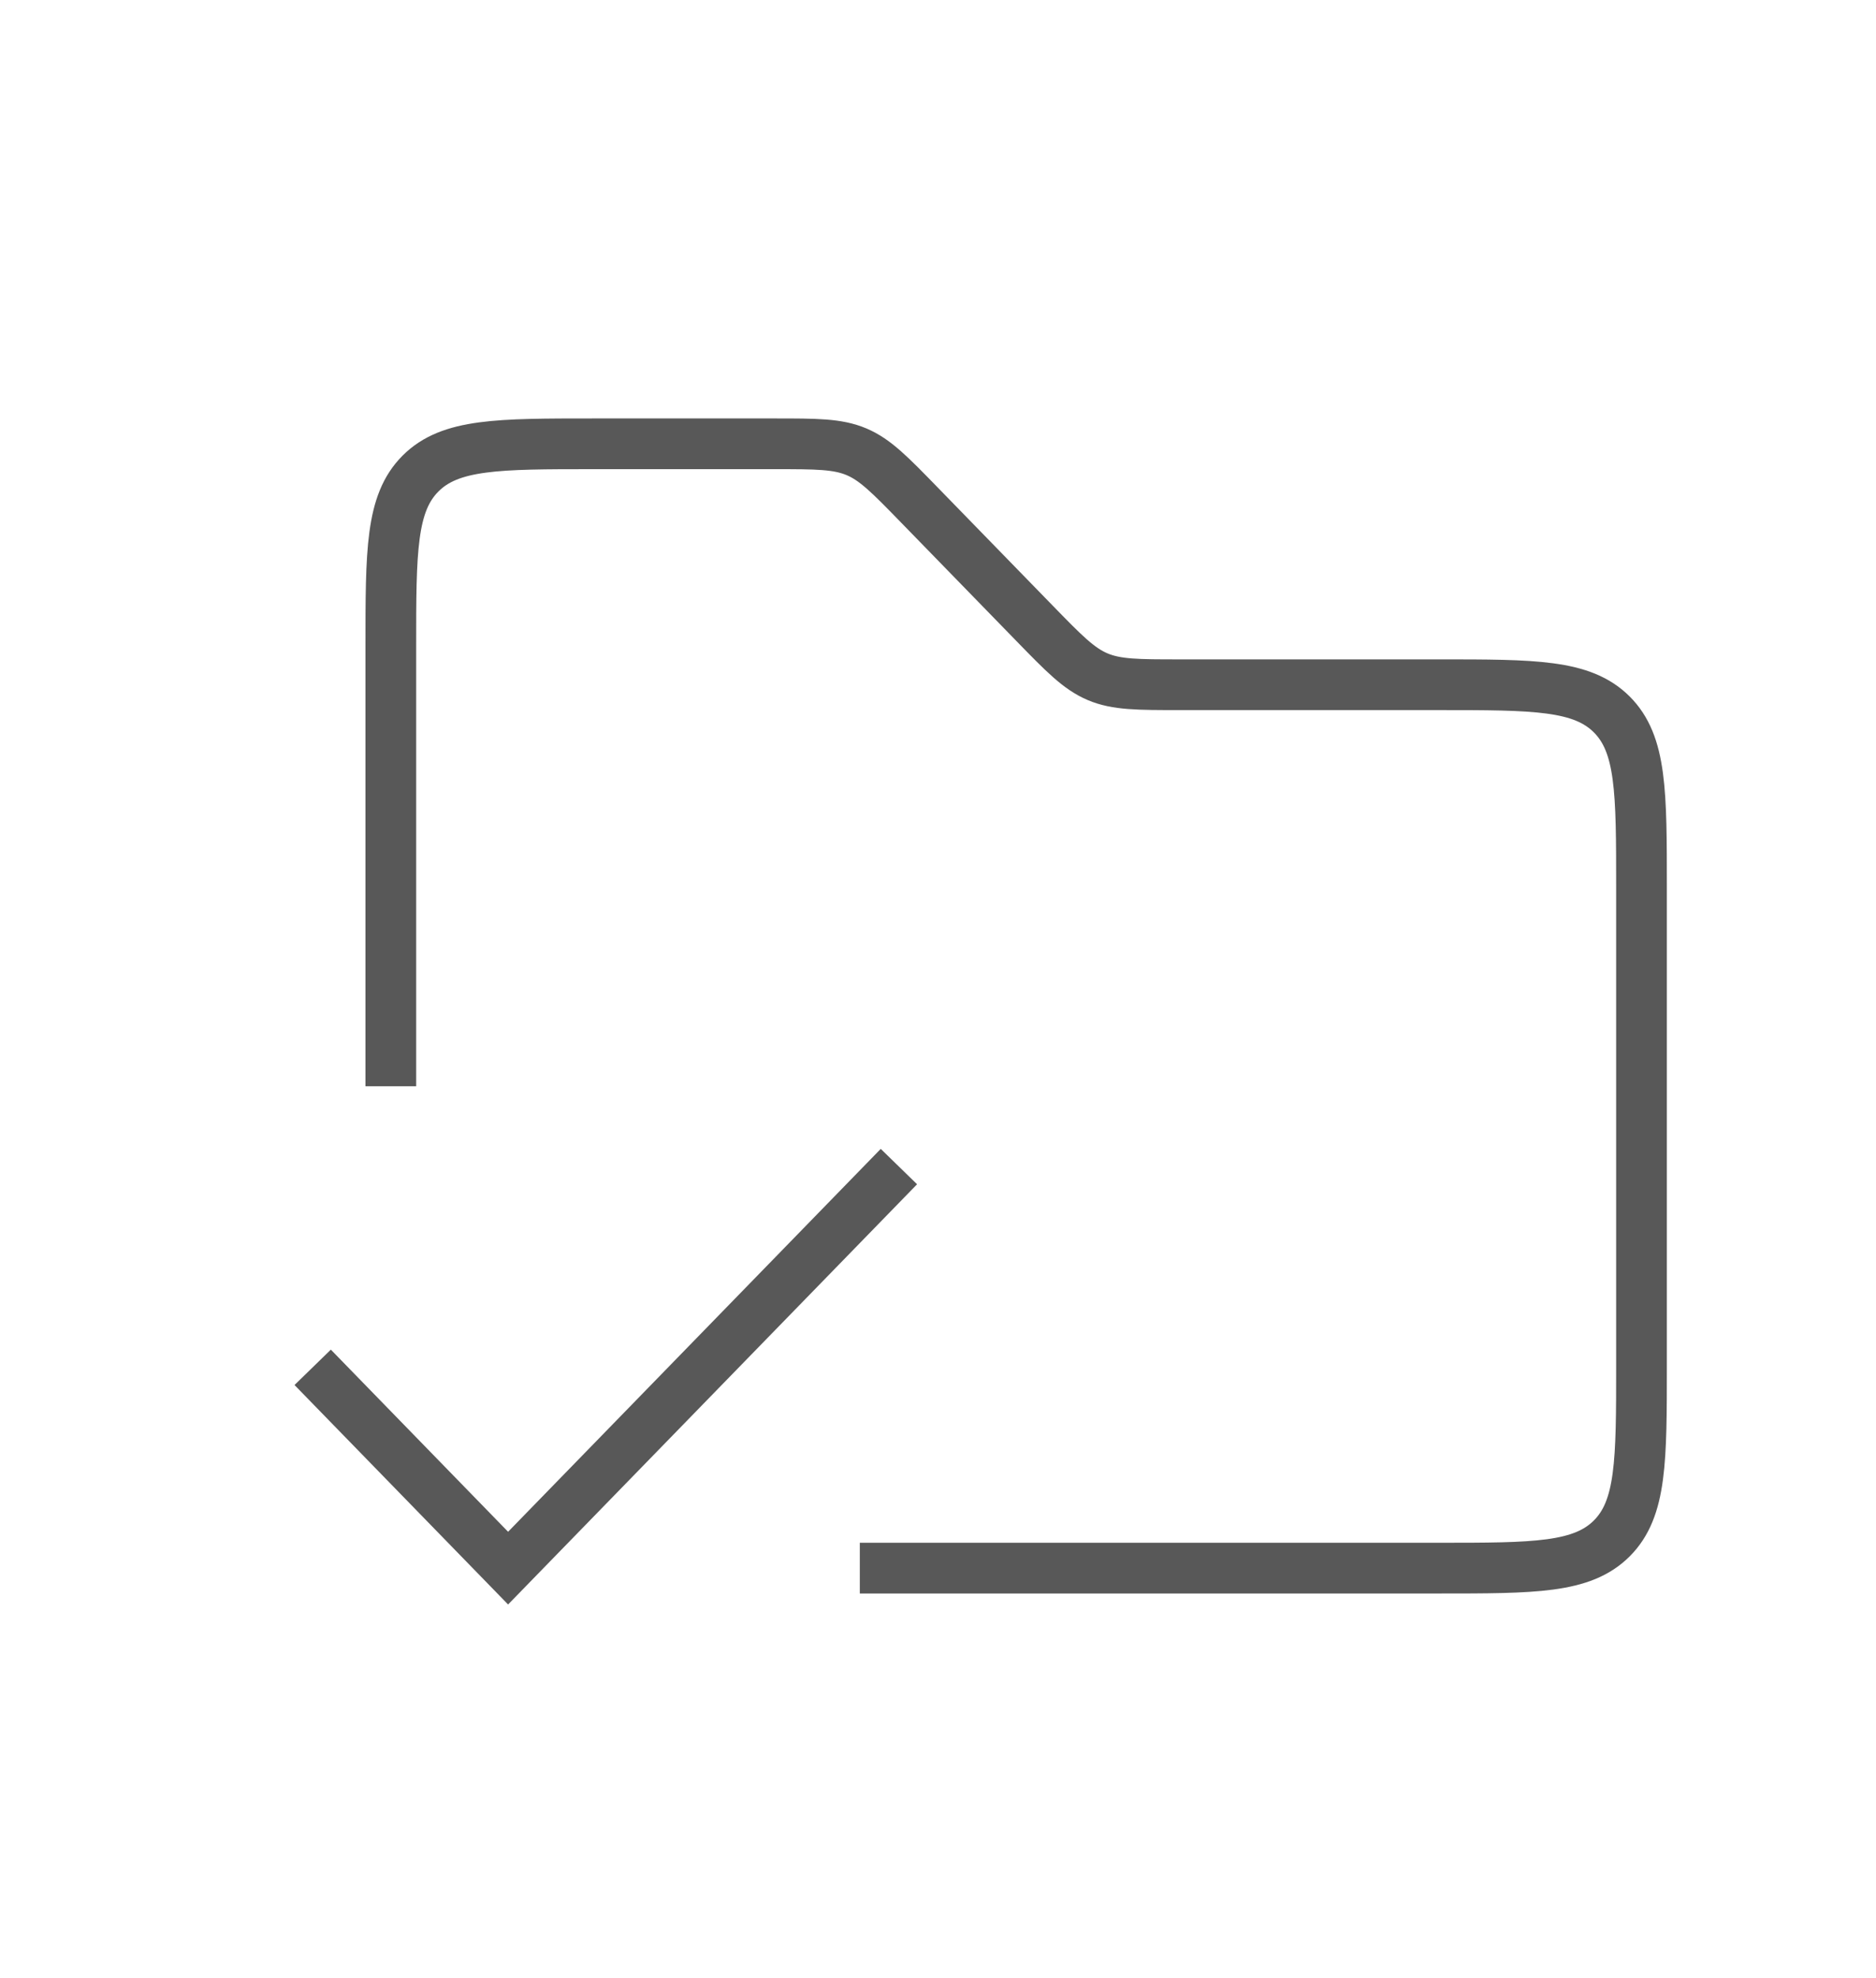 <svg width="37" height="39" viewBox="0 0 37 39" fill="none" xmlns="http://www.w3.org/2000/svg">
<path d="M7.708 21.417V12.75C7.708 10.864 7.708 9.922 8.294 9.336C8.88 8.75 9.823 8.75 11.708 8.75H15.27C16.103 8.75 16.519 8.75 16.892 8.907C17.265 9.065 17.555 9.363 18.136 9.96L20.405 12.29C20.986 12.887 21.277 13.185 21.65 13.343C22.023 13.5 22.439 13.5 23.271 13.5H28.375C30.261 13.5 31.203 13.5 31.789 14.086C32.375 14.672 32.375 15.614 32.375 17.5V26.917C32.375 28.802 32.375 29.745 31.789 30.331C31.203 30.917 30.261 30.917 28.375 30.917H16.958" stroke="#585858"/>
<path d="M6.167 26.958L10.021 30.917L17.729 23" stroke="#585858"/>
</svg>
